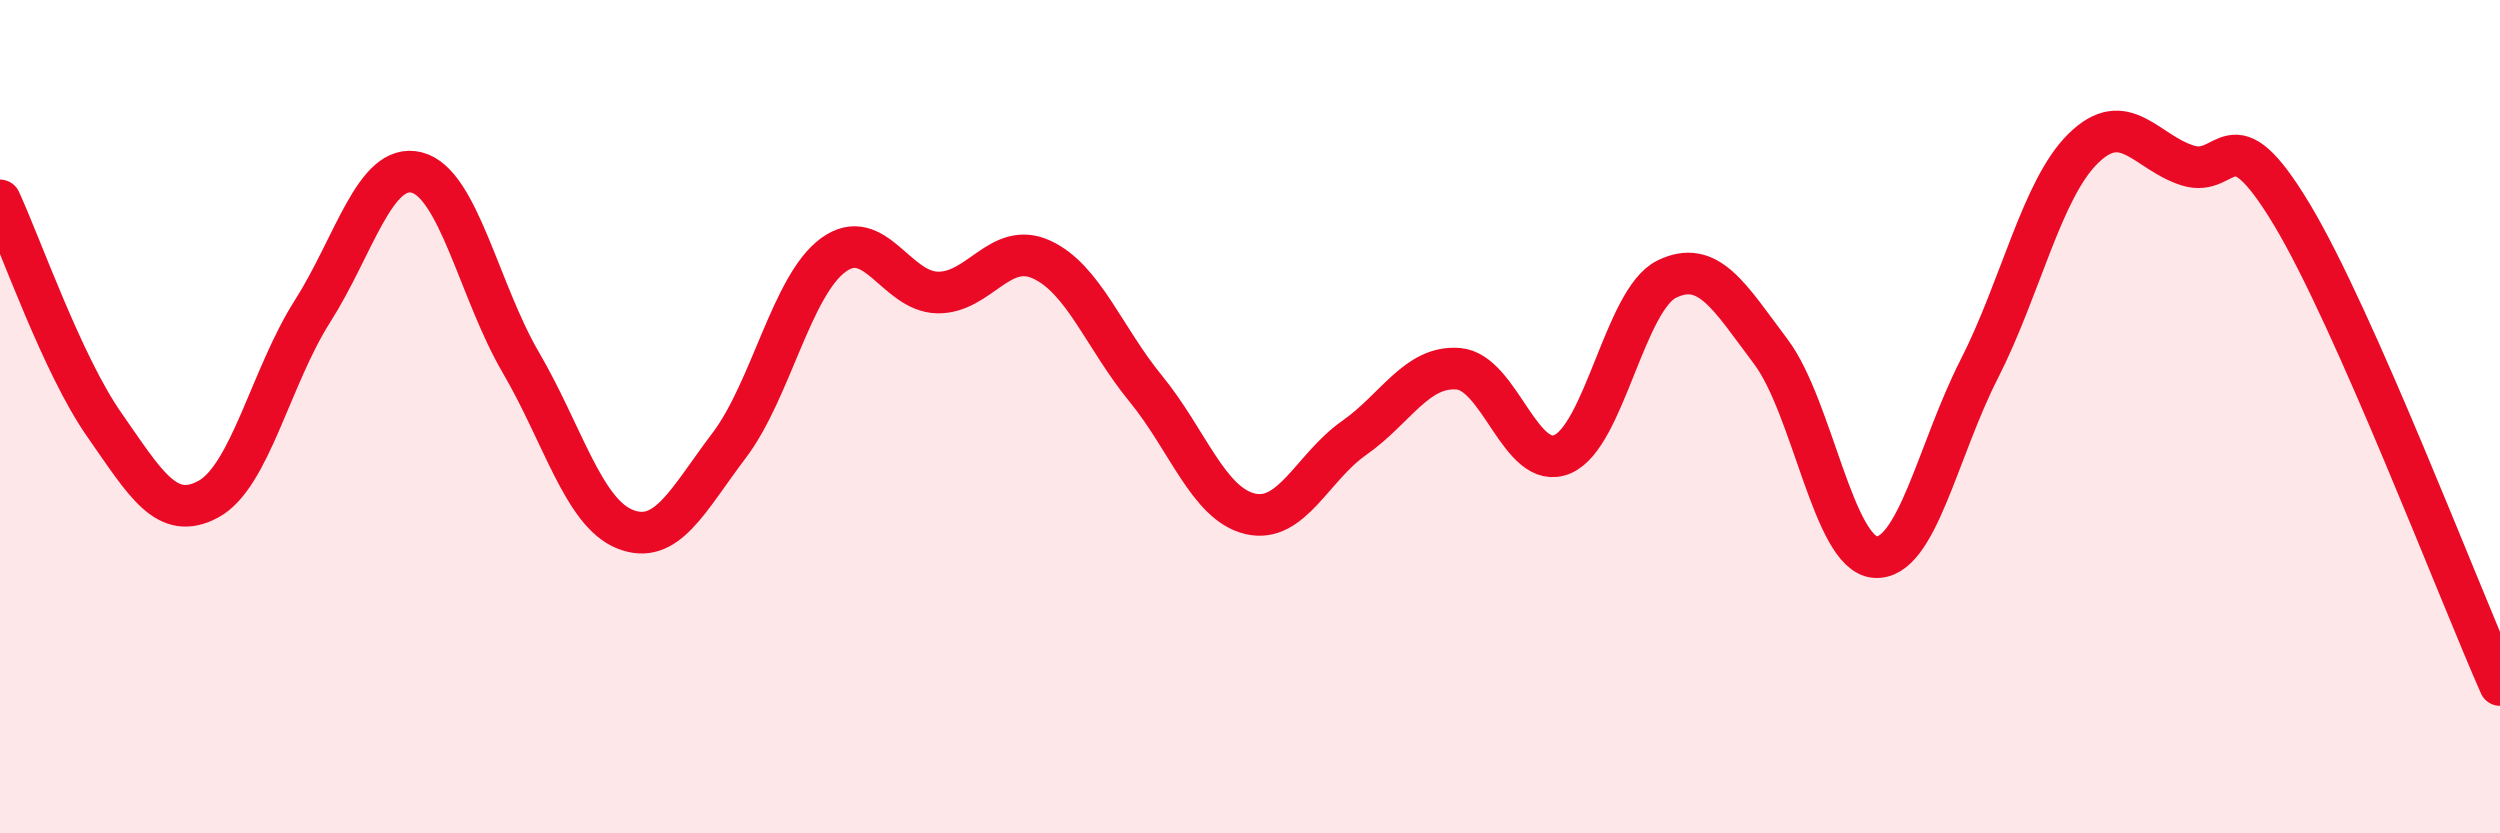 
    <svg width="60" height="20" viewBox="0 0 60 20" xmlns="http://www.w3.org/2000/svg">
      <path
        d="M 0,4.81 C 0.5,5.89 1.5,8.76 2.5,10.19 C 3.5,11.62 4,12.52 5,11.98 C 6,11.44 6.5,9.04 7.5,7.47 C 8.5,5.9 9,3.89 10,4.14 C 11,4.39 11.5,6.99 12.5,8.7 C 13.5,10.41 14,12.3 15,12.7 C 16,13.1 16.5,12.01 17.5,10.69 C 18.5,9.37 19,6.85 20,6.12 C 21,5.39 21.5,7 22.5,7.02 C 23.5,7.04 24,5.77 25,6.23 C 26,6.69 26.5,8.11 27.5,9.33 C 28.5,10.55 29,12.09 30,12.33 C 31,12.57 31.5,11.21 32.5,10.51 C 33.5,9.81 34,8.77 35,8.85 C 36,8.93 36.5,11.33 37.5,10.9 C 38.5,10.47 39,7.19 40,6.7 C 41,6.21 41.5,7.11 42.5,8.44 C 43.5,9.77 44,13.29 45,13.37 C 46,13.45 46.5,10.82 47.5,8.86 C 48.5,6.9 49,4.54 50,3.56 C 51,2.58 51.5,3.65 52.5,3.97 C 53.5,4.29 53.5,2.65 55,5.14 C 56.5,7.63 59,14.18 60,16.44L60 20L0 20Z"
        fill="#EB0A25"
        opacity="0.1"
        stroke-linecap="round"
        stroke-linejoin="round"
      />
      <path
        d="M 0,4.81 C 0.5,5.89 1.5,8.76 2.5,10.19 C 3.5,11.62 4,12.52 5,11.98 C 6,11.44 6.5,9.04 7.5,7.47 C 8.5,5.9 9,3.89 10,4.14 C 11,4.39 11.5,6.99 12.5,8.7 C 13.5,10.41 14,12.3 15,12.7 C 16,13.1 16.5,12.01 17.5,10.69 C 18.5,9.37 19,6.85 20,6.12 C 21,5.39 21.5,7 22.5,7.02 C 23.5,7.04 24,5.77 25,6.23 C 26,6.69 26.5,8.11 27.5,9.33 C 28.5,10.55 29,12.09 30,12.33 C 31,12.57 31.5,11.21 32.5,10.51 C 33.5,9.81 34,8.77 35,8.85 C 36,8.93 36.5,11.33 37.5,10.9 C 38.5,10.47 39,7.19 40,6.7 C 41,6.21 41.5,7.11 42.5,8.44 C 43.5,9.77 44,13.29 45,13.37 C 46,13.45 46.5,10.82 47.5,8.86 C 48.5,6.9 49,4.54 50,3.56 C 51,2.58 51.5,3.65 52.5,3.97 C 53.5,4.29 53.5,2.65 55,5.14 C 56.5,7.63 59,14.18 60,16.44"
        stroke="#EB0A25"
        stroke-width="1"
        fill="none"
        stroke-linecap="round"
        stroke-linejoin="round"
      />
    </svg>
  